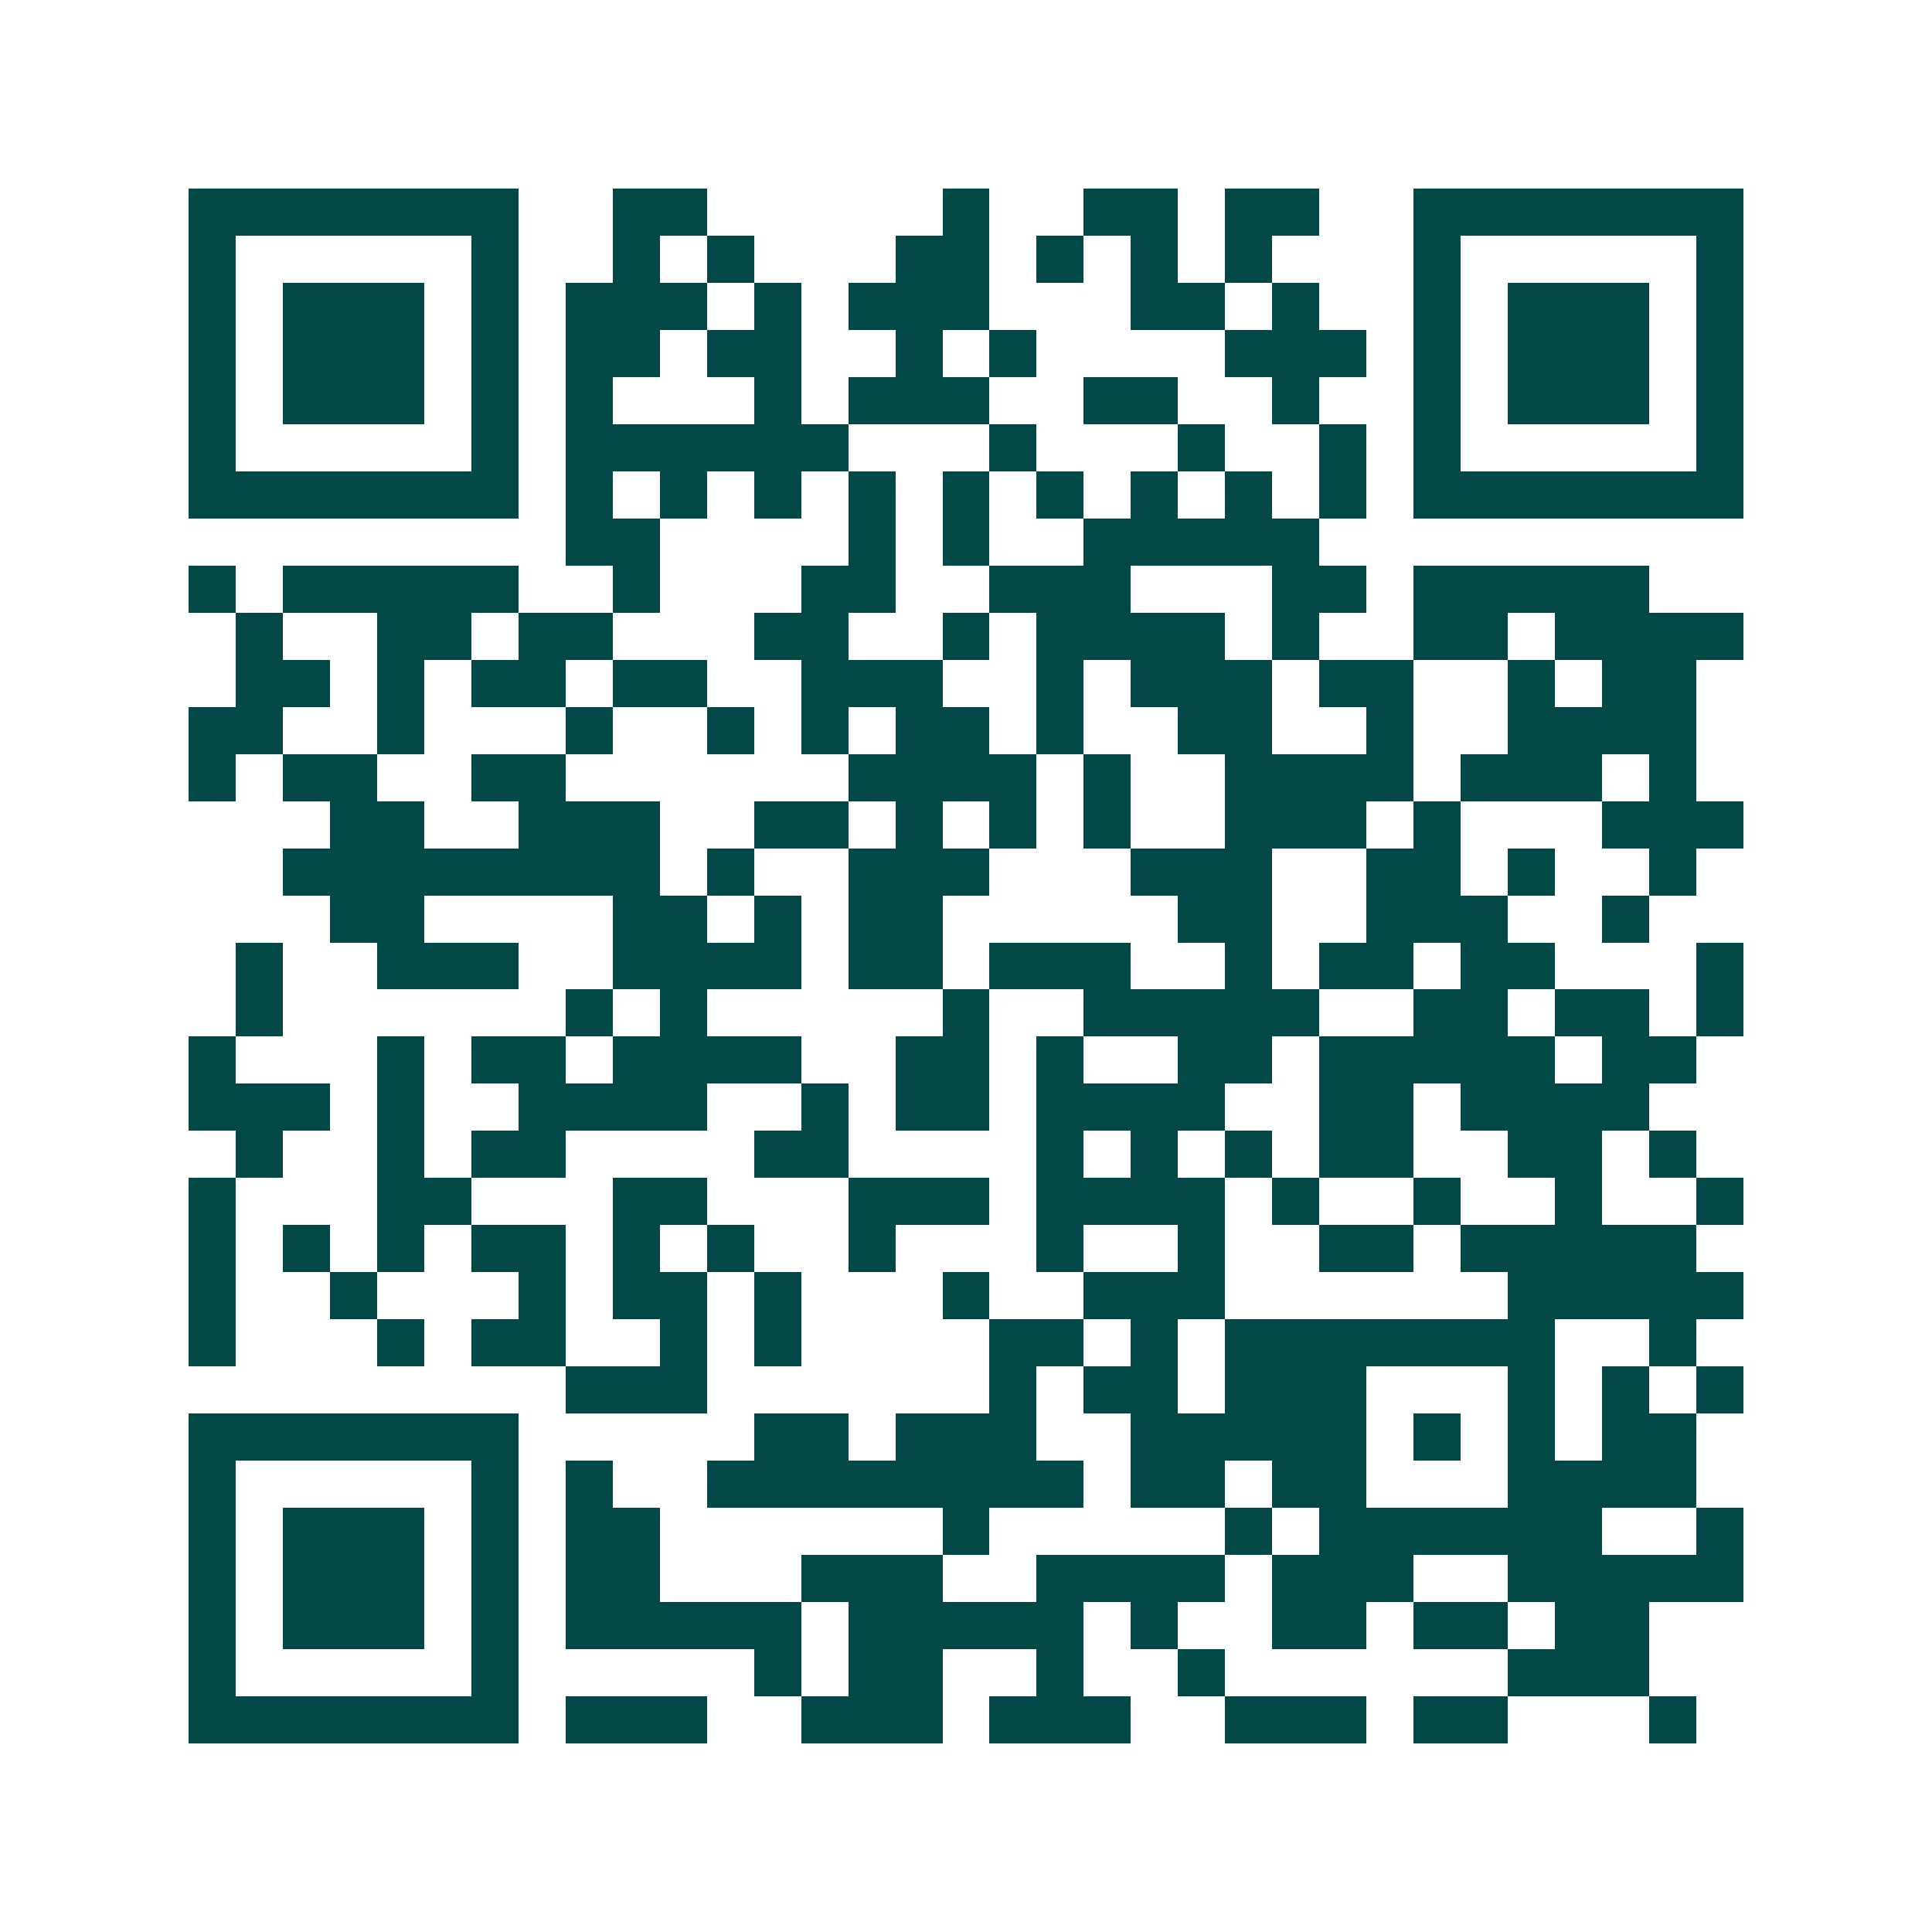 <svg xmlns="http://www.w3.org/2000/svg" width="200" height="200" viewBox="0 0 41 41" shape-rendering="crispEdges"><path fill="#ffffff" d="M0 0h41v41H0z"/><path stroke="#014847" d="M4 4.5h7m2 0h2m5 0h1m2 0h2m1 0h2m2 0h7M4 5.5h1m5 0h1m2 0h1m1 0h1m3 0h2m1 0h1m1 0h1m1 0h1m3 0h1m5 0h1M4 6.5h1m1 0h3m1 0h1m1 0h3m1 0h1m1 0h3m3 0h2m1 0h1m2 0h1m1 0h3m1 0h1M4 7.5h1m1 0h3m1 0h1m1 0h2m1 0h2m2 0h1m1 0h1m4 0h3m1 0h1m1 0h3m1 0h1M4 8.5h1m1 0h3m1 0h1m1 0h1m3 0h1m1 0h3m2 0h2m2 0h1m2 0h1m1 0h3m1 0h1M4 9.5h1m5 0h1m1 0h6m3 0h1m3 0h1m2 0h1m1 0h1m5 0h1M4 10.5h7m1 0h1m1 0h1m1 0h1m1 0h1m1 0h1m1 0h1m1 0h1m1 0h1m1 0h1m1 0h7M12 11.5h2m4 0h1m1 0h1m2 0h5M4 12.5h1m1 0h5m2 0h1m3 0h2m2 0h3m3 0h2m1 0h5M5 13.5h1m2 0h2m1 0h2m3 0h2m2 0h1m1 0h4m1 0h1m2 0h2m1 0h4M5 14.5h2m1 0h1m1 0h2m1 0h2m2 0h3m2 0h1m1 0h3m1 0h2m2 0h1m1 0h2M4 15.5h2m2 0h1m3 0h1m2 0h1m1 0h1m1 0h2m1 0h1m2 0h2m2 0h1m2 0h4M4 16.5h1m1 0h2m2 0h2m6 0h4m1 0h1m2 0h4m1 0h3m1 0h1M7 17.5h2m2 0h3m2 0h2m1 0h1m1 0h1m1 0h1m2 0h3m1 0h1m3 0h3M6 18.5h8m1 0h1m2 0h3m3 0h3m2 0h2m1 0h1m2 0h1M7 19.5h2m4 0h2m1 0h1m1 0h2m5 0h2m2 0h3m2 0h1M5 20.5h1m2 0h3m2 0h4m1 0h2m1 0h3m2 0h1m1 0h2m1 0h2m3 0h1M5 21.5h1m6 0h1m1 0h1m5 0h1m2 0h5m2 0h2m1 0h2m1 0h1M4 22.5h1m3 0h1m1 0h2m1 0h4m2 0h2m1 0h1m2 0h2m1 0h5m1 0h2M4 23.5h3m1 0h1m2 0h4m2 0h1m1 0h2m1 0h4m2 0h2m1 0h4M5 24.5h1m2 0h1m1 0h2m4 0h2m4 0h1m1 0h1m1 0h1m1 0h2m2 0h2m1 0h1M4 25.5h1m3 0h2m3 0h2m3 0h3m1 0h4m1 0h1m2 0h1m2 0h1m2 0h1M4 26.5h1m1 0h1m1 0h1m1 0h2m1 0h1m1 0h1m2 0h1m3 0h1m2 0h1m2 0h2m1 0h5M4 27.5h1m2 0h1m3 0h1m1 0h2m1 0h1m3 0h1m2 0h3m6 0h5M4 28.5h1m3 0h1m1 0h2m2 0h1m1 0h1m4 0h2m1 0h1m1 0h7m2 0h1M12 29.5h3m6 0h1m1 0h2m1 0h3m3 0h1m1 0h1m1 0h1M4 30.5h7m5 0h2m1 0h3m2 0h5m1 0h1m1 0h1m1 0h2M4 31.5h1m5 0h1m1 0h1m2 0h8m1 0h2m1 0h2m3 0h4M4 32.5h1m1 0h3m1 0h1m1 0h2m6 0h1m5 0h1m1 0h6m2 0h1M4 33.5h1m1 0h3m1 0h1m1 0h2m3 0h3m2 0h4m1 0h3m2 0h5M4 34.5h1m1 0h3m1 0h1m1 0h5m1 0h5m1 0h1m2 0h2m1 0h2m1 0h2M4 35.5h1m5 0h1m5 0h1m1 0h2m2 0h1m2 0h1m6 0h3M4 36.5h7m1 0h3m2 0h3m1 0h3m2 0h3m1 0h2m3 0h1"/></svg>
